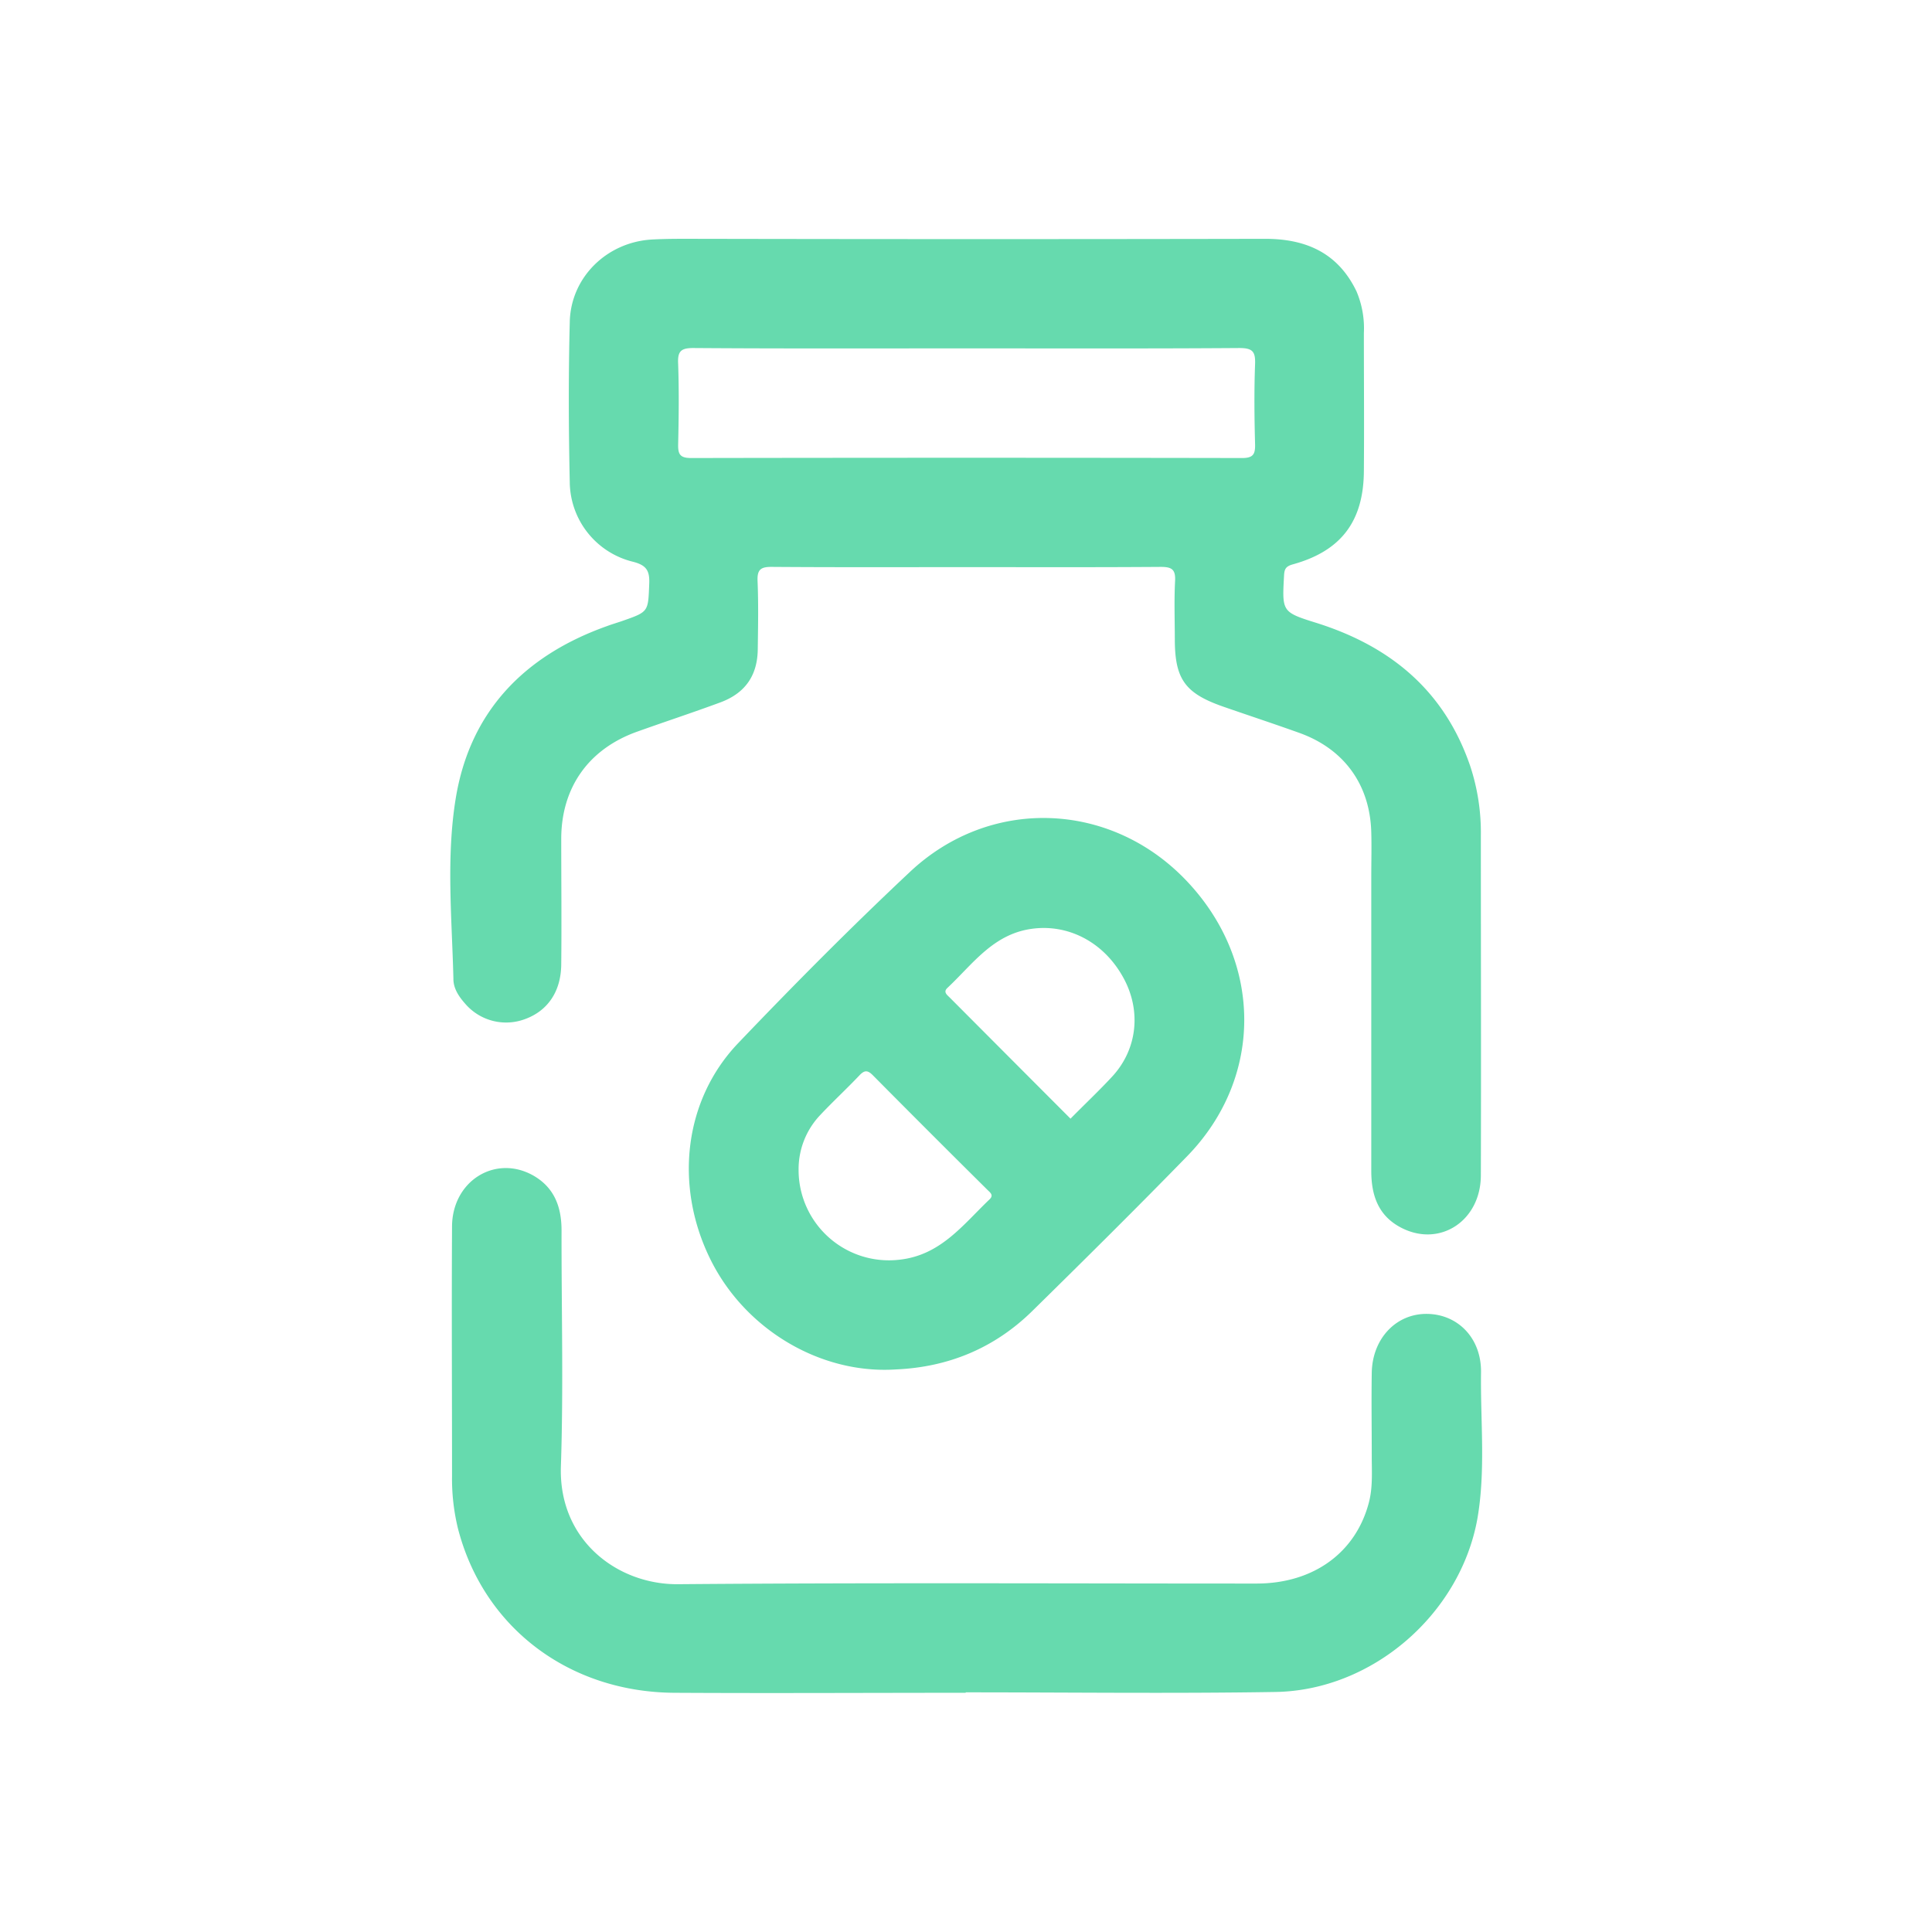 <svg xmlns="http://www.w3.org/2000/svg" viewBox="0 0 564 564"><defs><style>.cls-1{fill:none;}.cls-2{fill:#66daae;}</style></defs><g id="Layer_2" data-name="Layer 2"><g id="Layer_1-2" data-name="Layer 1"><rect class="cls-1" width="564" height="564"/><path class="cls-2" d="M135.94,293.17a15.73,15.73,0,0,0,17.3,4.34c6.59-2.38,10.51-8,10.6-15.89.13-12.3,0-24.61,0-36.91.08-14.86,8-26,22-31.06,8.12-2.91,16.33-5.6,24.42-8.59,7.3-2.7,10.86-7.86,10.95-15.53.09-6.65.22-13.31-.06-19.95-.14-3.38,1-4.12,4.21-4.09,18.82.14,37.64.07,56.47.07,19,0,38,.07,57-.07,3.19,0,4.38.68,4.21,4.08-.3,5.64-.09,11.3-.08,17,0,11.73,3,15.85,14.23,19.75,7.37,2.56,14.78,5,22.12,7.63,13.11,4.71,20.65,15.17,21,29.07.12,4.32,0,8.65,0,13q0,42.9,0,85.8c0,7.37,2.18,13.42,9.22,16.82,11.12,5.37,22.73-2.42,22.77-15.51.1-33.09,0-66.18,0-99.26a61.86,61.86,0,0,0-3.06-20.1c-7.5-22.11-23.32-35.18-45.17-42-9.89-3.08-9.78-3.32-9.23-13.66.1-1.85.38-2.75,2.54-3.35,14.07-3.88,20.65-12.52,20.77-27.13.11-13.47,0-26.94,0-40.41A27.55,27.55,0,0,0,396,85.06c-5.39-11.21-14.72-15.37-26.77-15.34q-82.21.16-164.42,0c-4.83,0-9.67-.07-14.48.2-13.14.74-23.71,11-24,24.06-.4,15.62-.34,31.26,0,46.88a24.18,24.18,0,0,0,18.53,23.15c3.82,1,4.82,2.56,4.67,6.34-.33,8.2-.1,8.21-7.68,10.86-1.56.55-3.15,1-4.72,1.59-24,8.56-39.86,24.8-44.06,50.09-2.87,17.37-1.14,35.16-.71,52.77C132.32,288.58,134,291,135.94,293.17ZM202.5,101.6c26.64.19,53.27.1,79.91.1,26.47,0,52.94.09,79.41-.1,3.85,0,4.7,1.05,4.57,4.68-.29,7.8-.21,15.62,0,23.43.07,2.93-.59,4-3.81,4q-80.42-.15-160.82,0c-3.25,0-3.85-1.11-3.79-4,.18-7.81.27-15.63,0-23.43C197.77,102.59,198.7,101.57,202.5,101.6Z"/><path class="cls-2" d="M432.35,400.65c.14-9.89-6.63-16.93-15.66-17.09s-16.07,7.12-16.24,17.2c-.13,8.14,0,16.29,0,24.44,0,4.47.32,9-.83,13.39-3.82,14.67-16.19,23.68-32.79,23.69-56.3,0-112.61-.28-168.9.19-17.54.15-34.91-12.69-34.19-34.41.77-22.92.15-45.88.19-68.83,0-6.76-2-12.43-8.14-16-11.07-6.34-23.76,1.43-23.83,14.81-.14,24.27,0,48.54,0,72.82a61.22,61.22,0,0,0,1.72,15.31c7.4,28.81,32.27,47.83,63.23,48,28.32.16,56.64,0,85,0v-.13c30.15,0,60.31.38,90.45-.11,28.32-.47,53.89-22.73,58.92-50.54C433.74,429.28,432.16,414.92,432.35,400.65Z"/><path class="cls-2" d="M265.67,254.5c-17.21,16.15-33.86,32.93-50.16,50-15.77,16.5-18.68,41.28-8.39,62.59,10,20.83,32.25,34.15,54.44,32.68,15.43-.68,28.83-6.28,39.82-17.08,15.18-14.92,30.3-29.9,45.16-45.14,22.55-23.13,22.16-57.42-.64-80.92C323.81,233.86,289,232.6,265.67,254.5Zm23.2,95.63c-7.72,7.36-14.23,16.27-26.21,17.6a26.37,26.37,0,0,1-29.53-26.28,22.92,22.92,0,0,1,6.19-15.81c3.75-4,7.78-7.72,11.55-11.69,1.47-1.56,2.39-1.62,3.94-.05q16.65,16.8,33.46,33.46C289.08,348.16,290.16,348.9,288.87,350.13Zm35.84-35.89c-3.83,4.15-7.94,8-12.2,12.33q-17.73-17.76-35.24-35.34c-.8-.8-2-1.63-.68-2.85,7.3-6.84,13.2-15.52,24.3-17.19,10.64-1.61,21.13,3.62,26.92,14C333.24,294.84,332.11,306.22,324.71,314.24Z"/></g></g></svg>